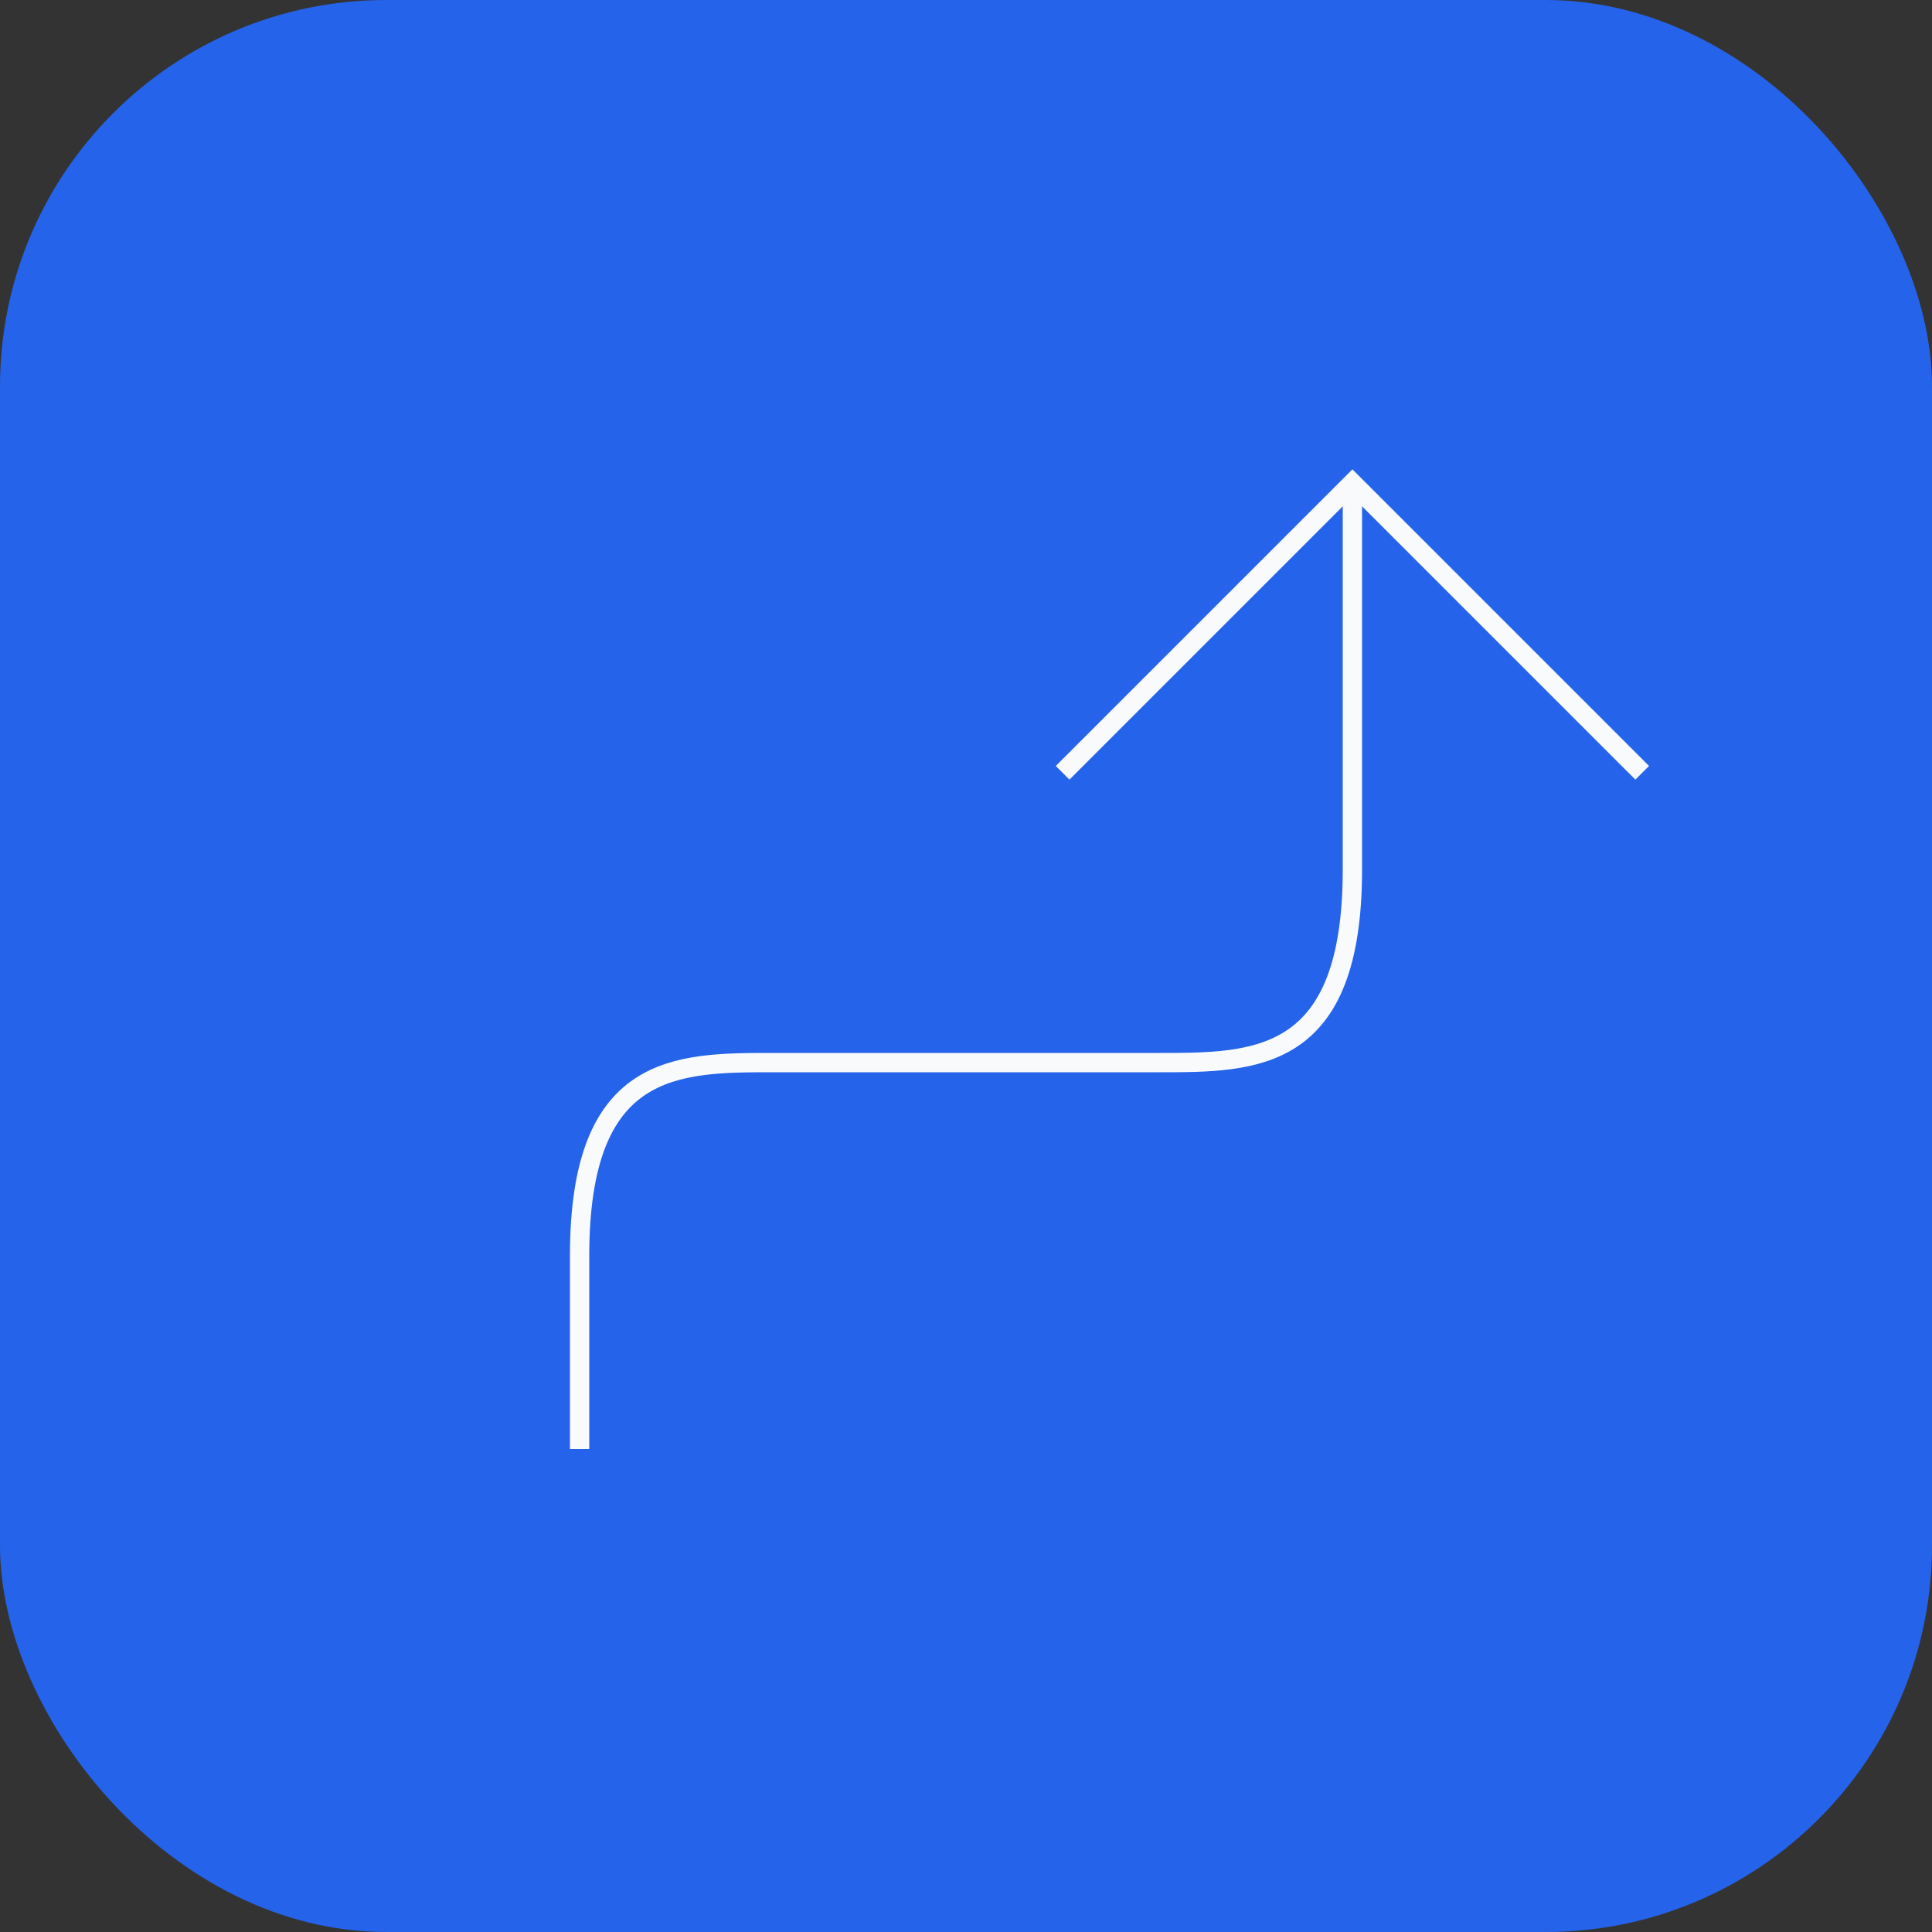 <svg
  viewBox="0 0 100 100"
  xmlns="http://www.w3.org/2000/svg"
>
  <rect x="0" y="0" width="100" height="100" fill="#333333" stroke="none"/>
  <g>
    <rect width="100" height="100" rx="20" fill="#2563eb" />
    <path
      d="M30 75 L30 65 C30 55, 35 55, 40 55 L60 55 C65 55, 70 55, 70 45 L70 25"
      stroke="#f8fafc"
      strokeWidth="10"
      fill="none"
      strokeLinecap="round"
      strokeLinejoin="round"
    />
    <path
      d="M55 40 L70 25 L85 40"
      stroke="#f8fafc"
      strokeWidth="10"
      fill="none"
      strokeLinecap="round"
      strokeLinejoin="round"
    />
  </g>
</svg>
